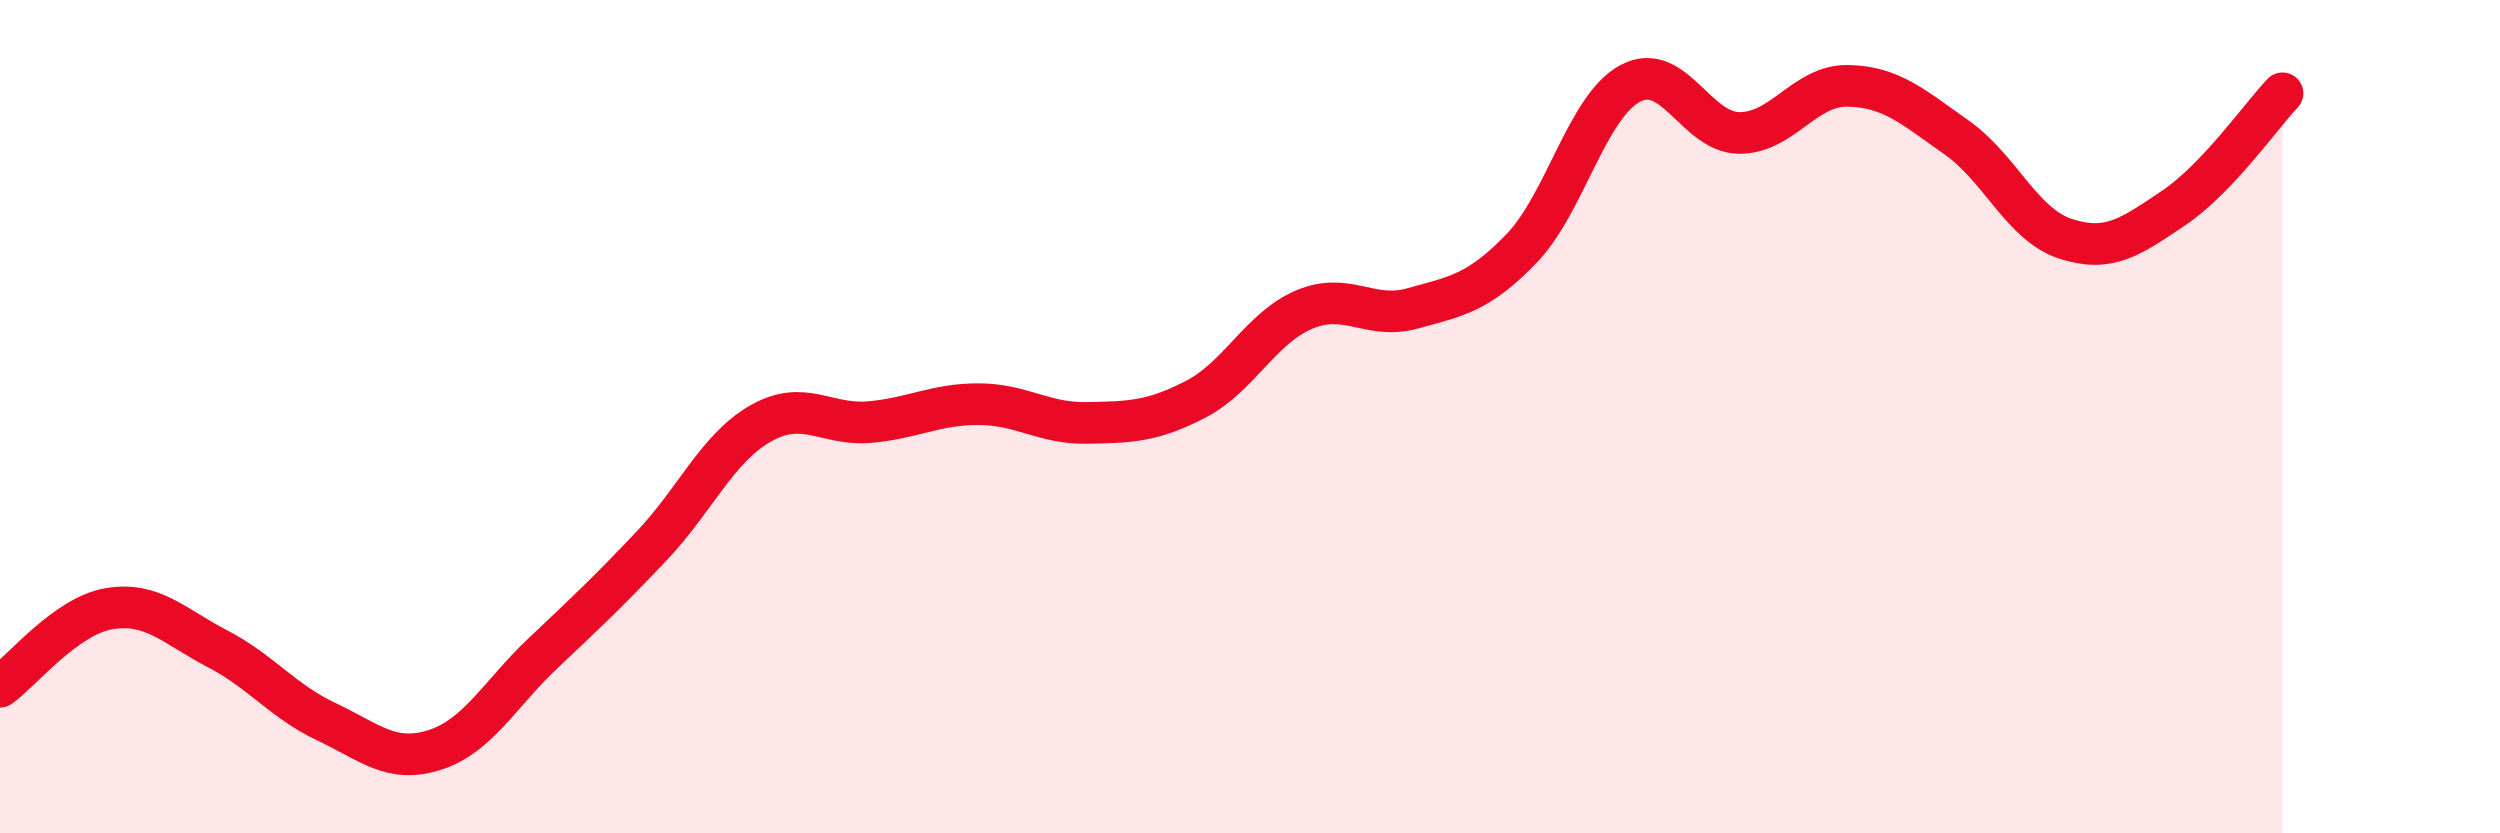 
    <svg width="60" height="20" viewBox="0 0 60 20" xmlns="http://www.w3.org/2000/svg">
      <path
        d="M 0,16.48 C 0.52,16.11 1.57,14.79 2.61,14.61 C 3.65,14.43 4.18,15.03 5.22,15.57 C 6.26,16.11 6.79,16.83 7.83,17.32 C 8.87,17.81 9.39,18.33 10.43,18 C 11.47,17.67 12,16.65 13.04,15.67 C 14.08,14.69 14.61,14.19 15.65,13.09 C 16.69,11.99 17.22,10.75 18.26,10.16 C 19.3,9.57 19.83,10.22 20.87,10.13 C 21.91,10.04 22.44,9.7 23.48,9.7 C 24.52,9.7 25.05,10.17 26.09,10.15 C 27.13,10.13 27.66,10.12 28.7,9.58 C 29.74,9.04 30.26,7.87 31.3,7.43 C 32.34,6.99 32.87,7.69 33.91,7.4 C 34.95,7.11 35.48,7.04 36.52,5.96 C 37.56,4.88 38.09,2.55 39.13,2 C 40.17,1.45 40.7,3.18 41.74,3.19 C 42.78,3.2 43.31,2.04 44.35,2.06 C 45.39,2.08 45.92,2.57 46.96,3.3 C 48,4.03 48.53,5.39 49.57,5.73 C 50.61,6.07 51.13,5.69 52.17,4.99 C 53.21,4.29 54.26,2.79 54.78,2.24L54.78 20L0 20Z"
        fill="#EB0A25"
        opacity="0.1"
        stroke-linecap="round"
        stroke-linejoin="round"
      />
      <path
        d="M 0,16.48 C 0.52,16.11 1.57,14.79 2.61,14.61 C 3.65,14.43 4.18,15.03 5.22,15.57 C 6.26,16.11 6.79,16.83 7.83,17.32 C 8.87,17.81 9.39,18.33 10.43,18 C 11.47,17.67 12,16.65 13.04,15.67 C 14.08,14.69 14.61,14.19 15.65,13.09 C 16.69,11.99 17.22,10.75 18.26,10.16 C 19.3,9.57 19.83,10.22 20.87,10.13 C 21.91,10.04 22.44,9.7 23.48,9.7 C 24.52,9.7 25.05,10.17 26.09,10.15 C 27.13,10.13 27.66,10.12 28.7,9.58 C 29.74,9.04 30.26,7.87 31.3,7.43 C 32.34,6.99 32.87,7.69 33.91,7.4 C 34.95,7.11 35.48,7.04 36.52,5.96 C 37.56,4.88 38.09,2.55 39.13,2 C 40.17,1.45 40.7,3.18 41.74,3.19 C 42.78,3.2 43.31,2.04 44.35,2.06 C 45.39,2.08 45.92,2.57 46.96,3.3 C 48,4.03 48.53,5.39 49.57,5.73 C 50.61,6.07 51.13,5.69 52.17,4.99 C 53.21,4.29 54.26,2.79 54.78,2.24"
        stroke="#EB0A25"
        stroke-width="1"
        fill="none"
        stroke-linecap="round"
        stroke-linejoin="round"
      />
    </svg>
  
